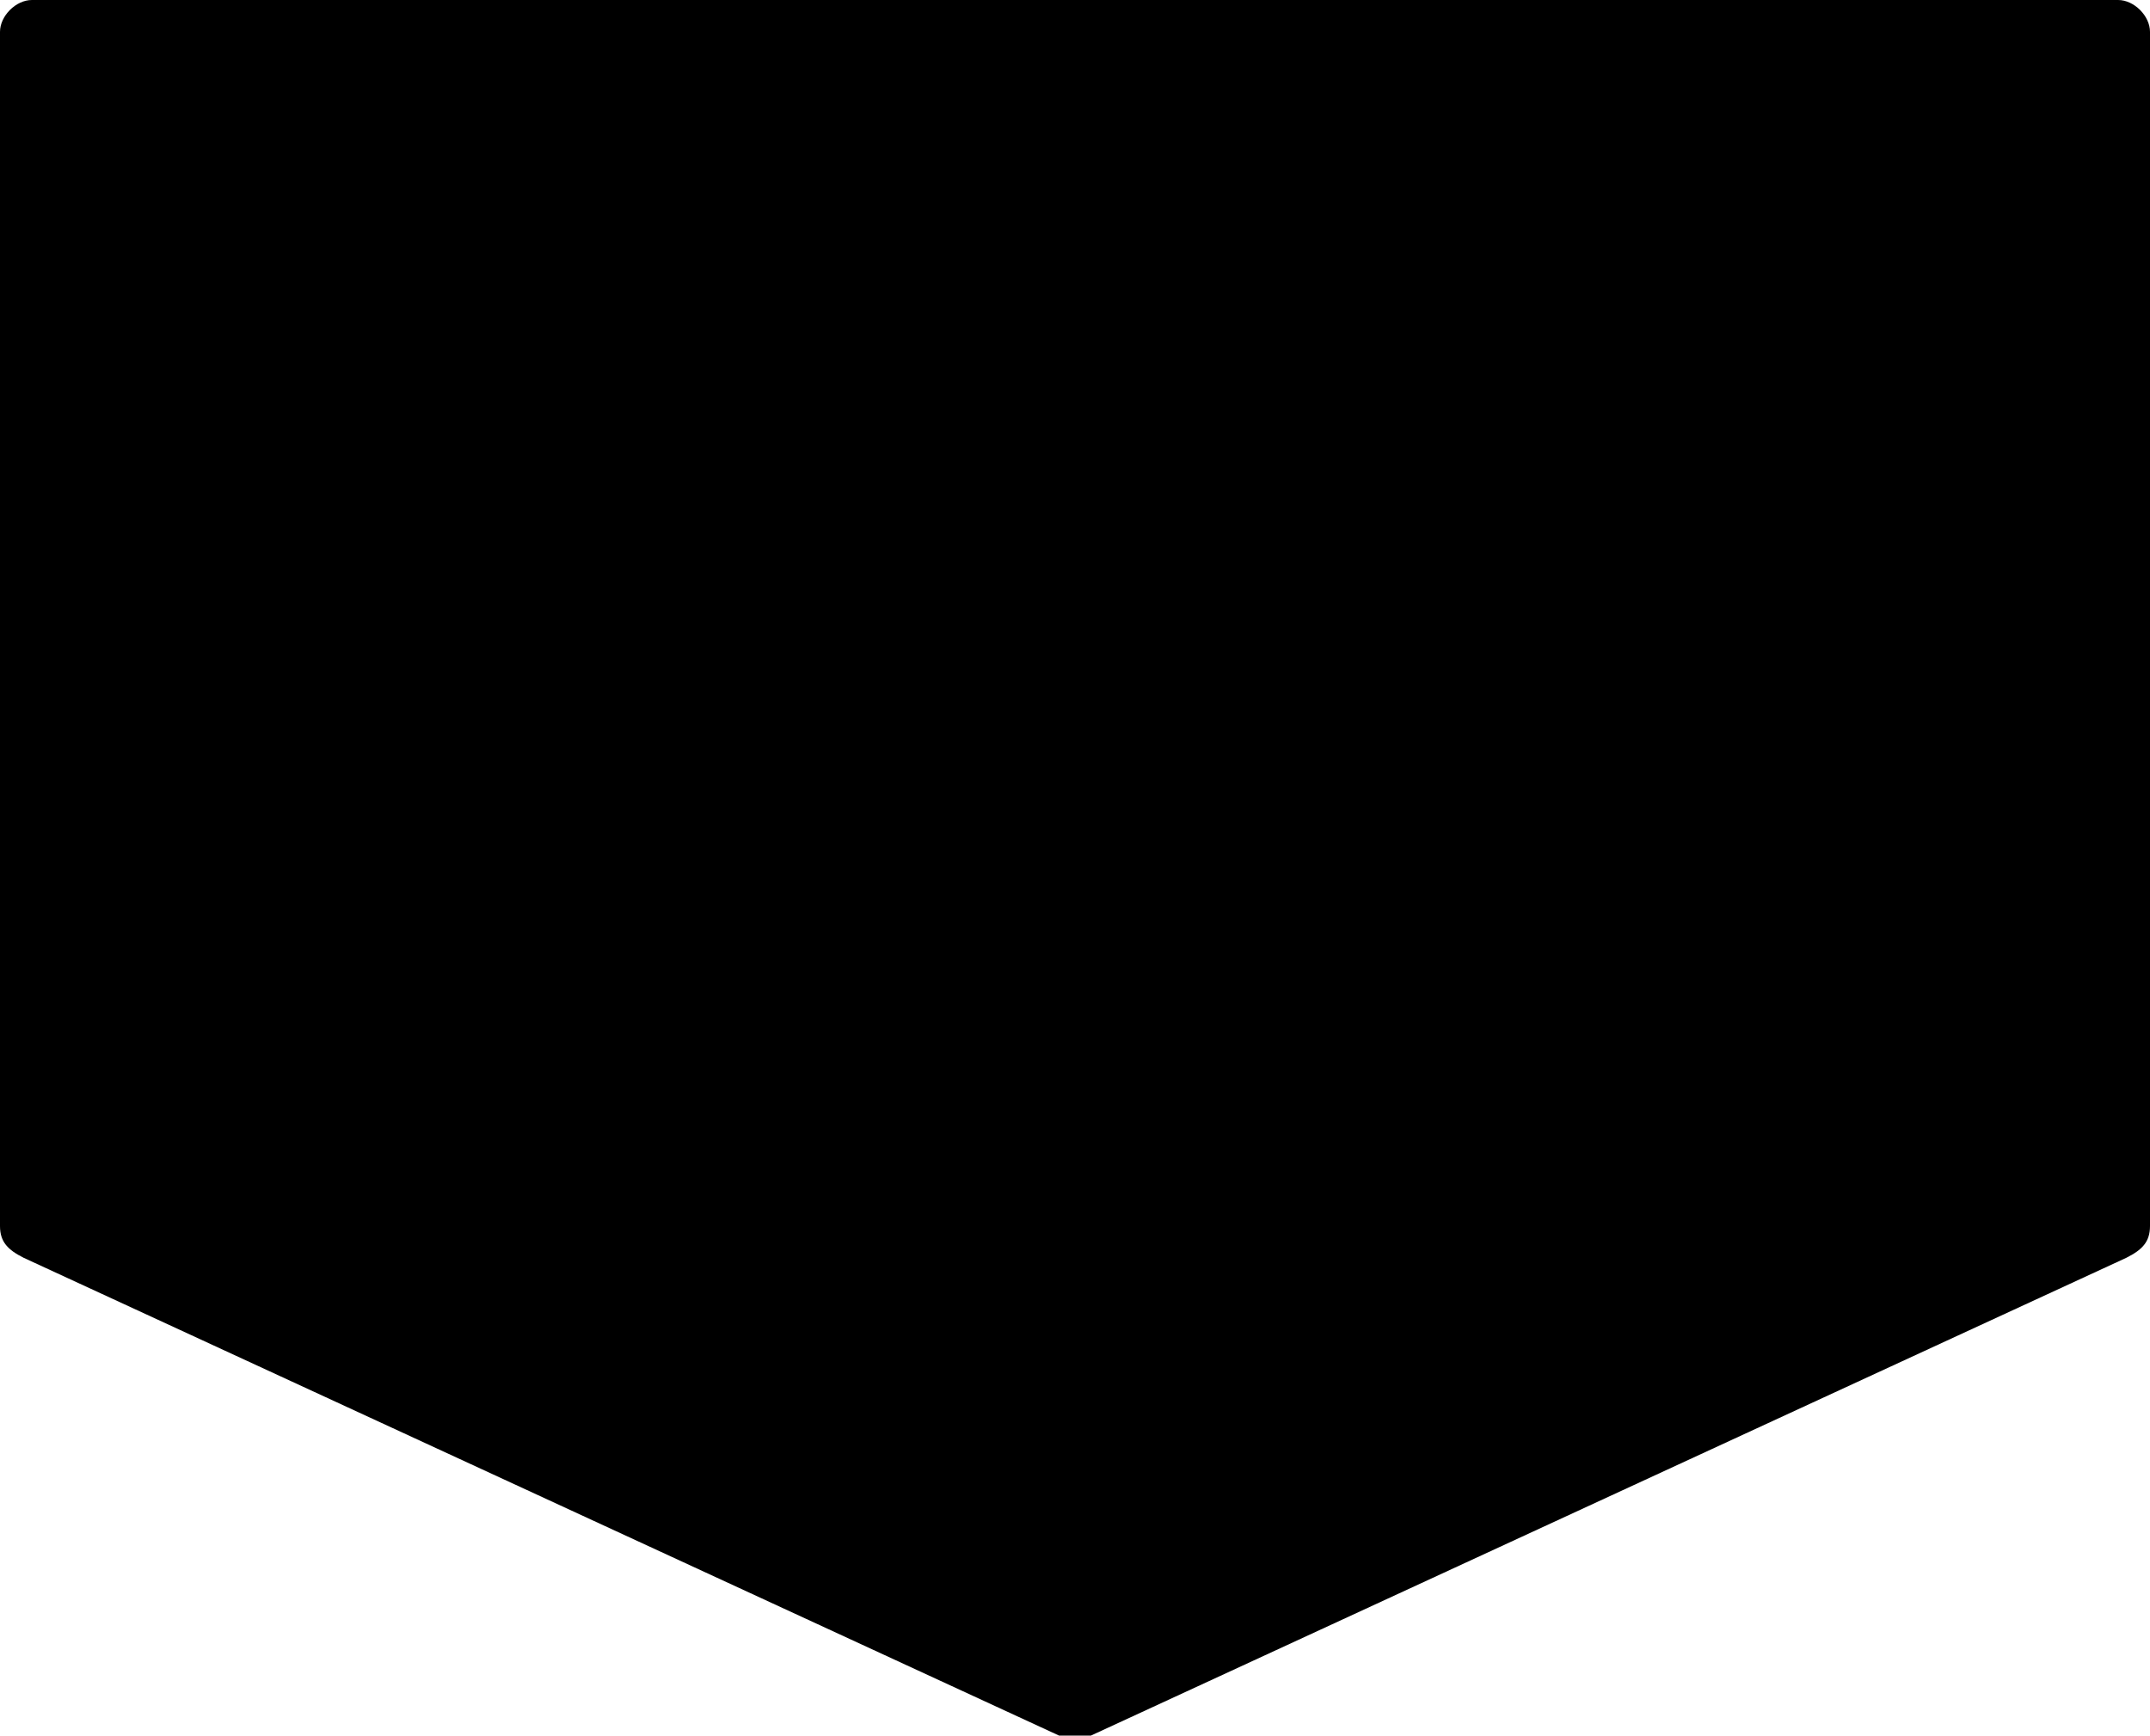 <?xml version="1.0" encoding="utf-8"?>
<!-- Generator: Adobe Illustrator 27.0.0, SVG Export Plug-In . SVG Version: 6.00 Build 0)  -->
<svg version="1.1" id="Layer_1" xmlns="http://www.w3.org/2000/svg" xmlns:xlink="http://www.w3.org/1999/xlink" x="0px" y="0px"
	 viewBox="0 0 27 21.8" style="enable-background:new 0 0 27 21.8;" xml:space="preserve">
<path d="M0.4,0C0.2,0,0,0.2,0,0.4v15c0,0.2,0.1,0.3,0.3,0.4l13,6c0.1,0,0.1,0,0.2,0c0.1,0,0.1,0,0.2,0l13-6c0.2-0.1,0.3-0.2,0.3-0.4
	v-15C27,0.2,26.8,0,26.6,0C26.6,0,0.4,0,0.4,0z"/>
</svg>
